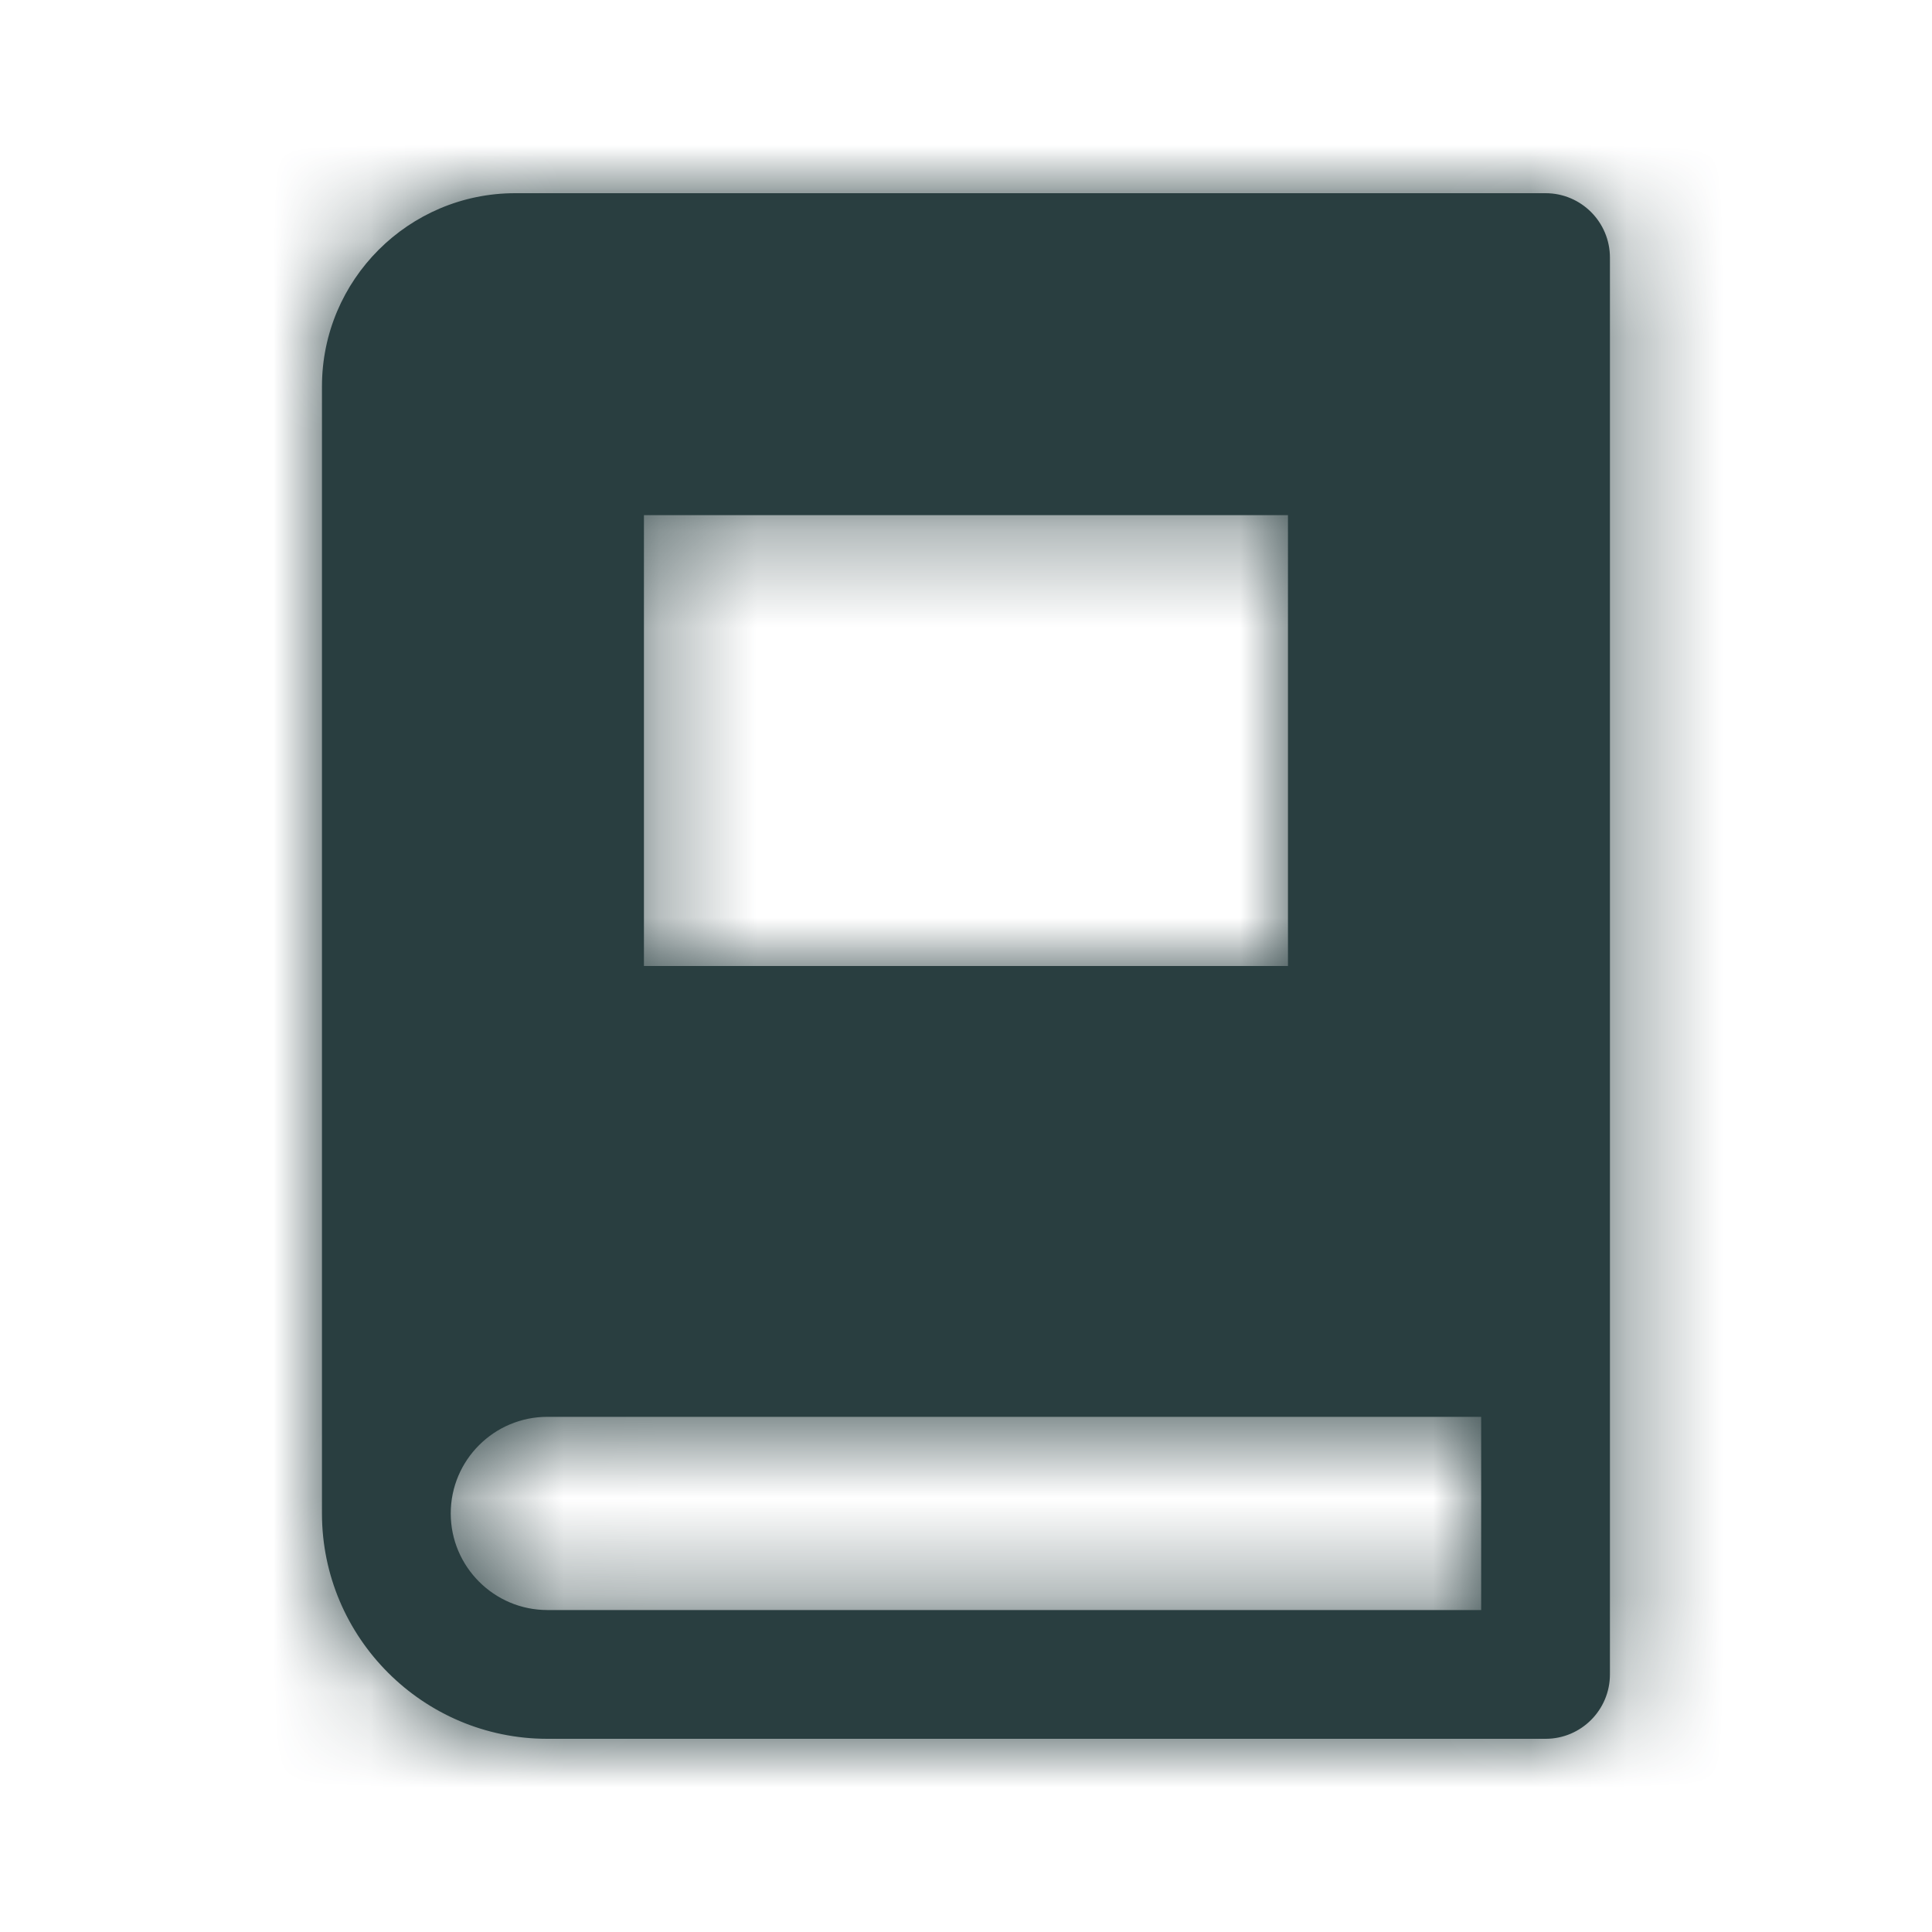 <svg xmlns="http://www.w3.org/2000/svg" xmlns:xlink="http://www.w3.org/1999/xlink" width="20" height="20" viewBox="0 0 20 20">
    <defs>
        <path id="u9yijah9ja" d="M12.667 0H2C.897 0 0 .897 0 2v11.667C0 14.953 1.047 16 2.333 16h10.334c.368 0 .666-.299.666-.667V.667c0-.368-.298-.667-.666-.667zM3.333 3.333H10V8H3.333V3.333zM12 14.667H2.333c-.551 0-1-.449-1-1 0-.552.449-1 1-1H12v2z"/>
    </defs>
    <g fill="none" fill-rule="evenodd" transform="translate(3.333 2)">
        <mask id="g6tc4cwa0b" fill="#fff">
            <use xlink:href="#u9yijah9ja"/>
        </mask>
        <use fill="#293E40" fill-rule="nonzero" xlink:href="#u9yijah9ja"/>
        <g fill="#293E40" mask="url(#g6tc4cwa0b)">
            <path d="M0 0H27.333V27.333H0z" transform="translate(-3.333 -2)"/>
        </g>
    </g>
</svg>

